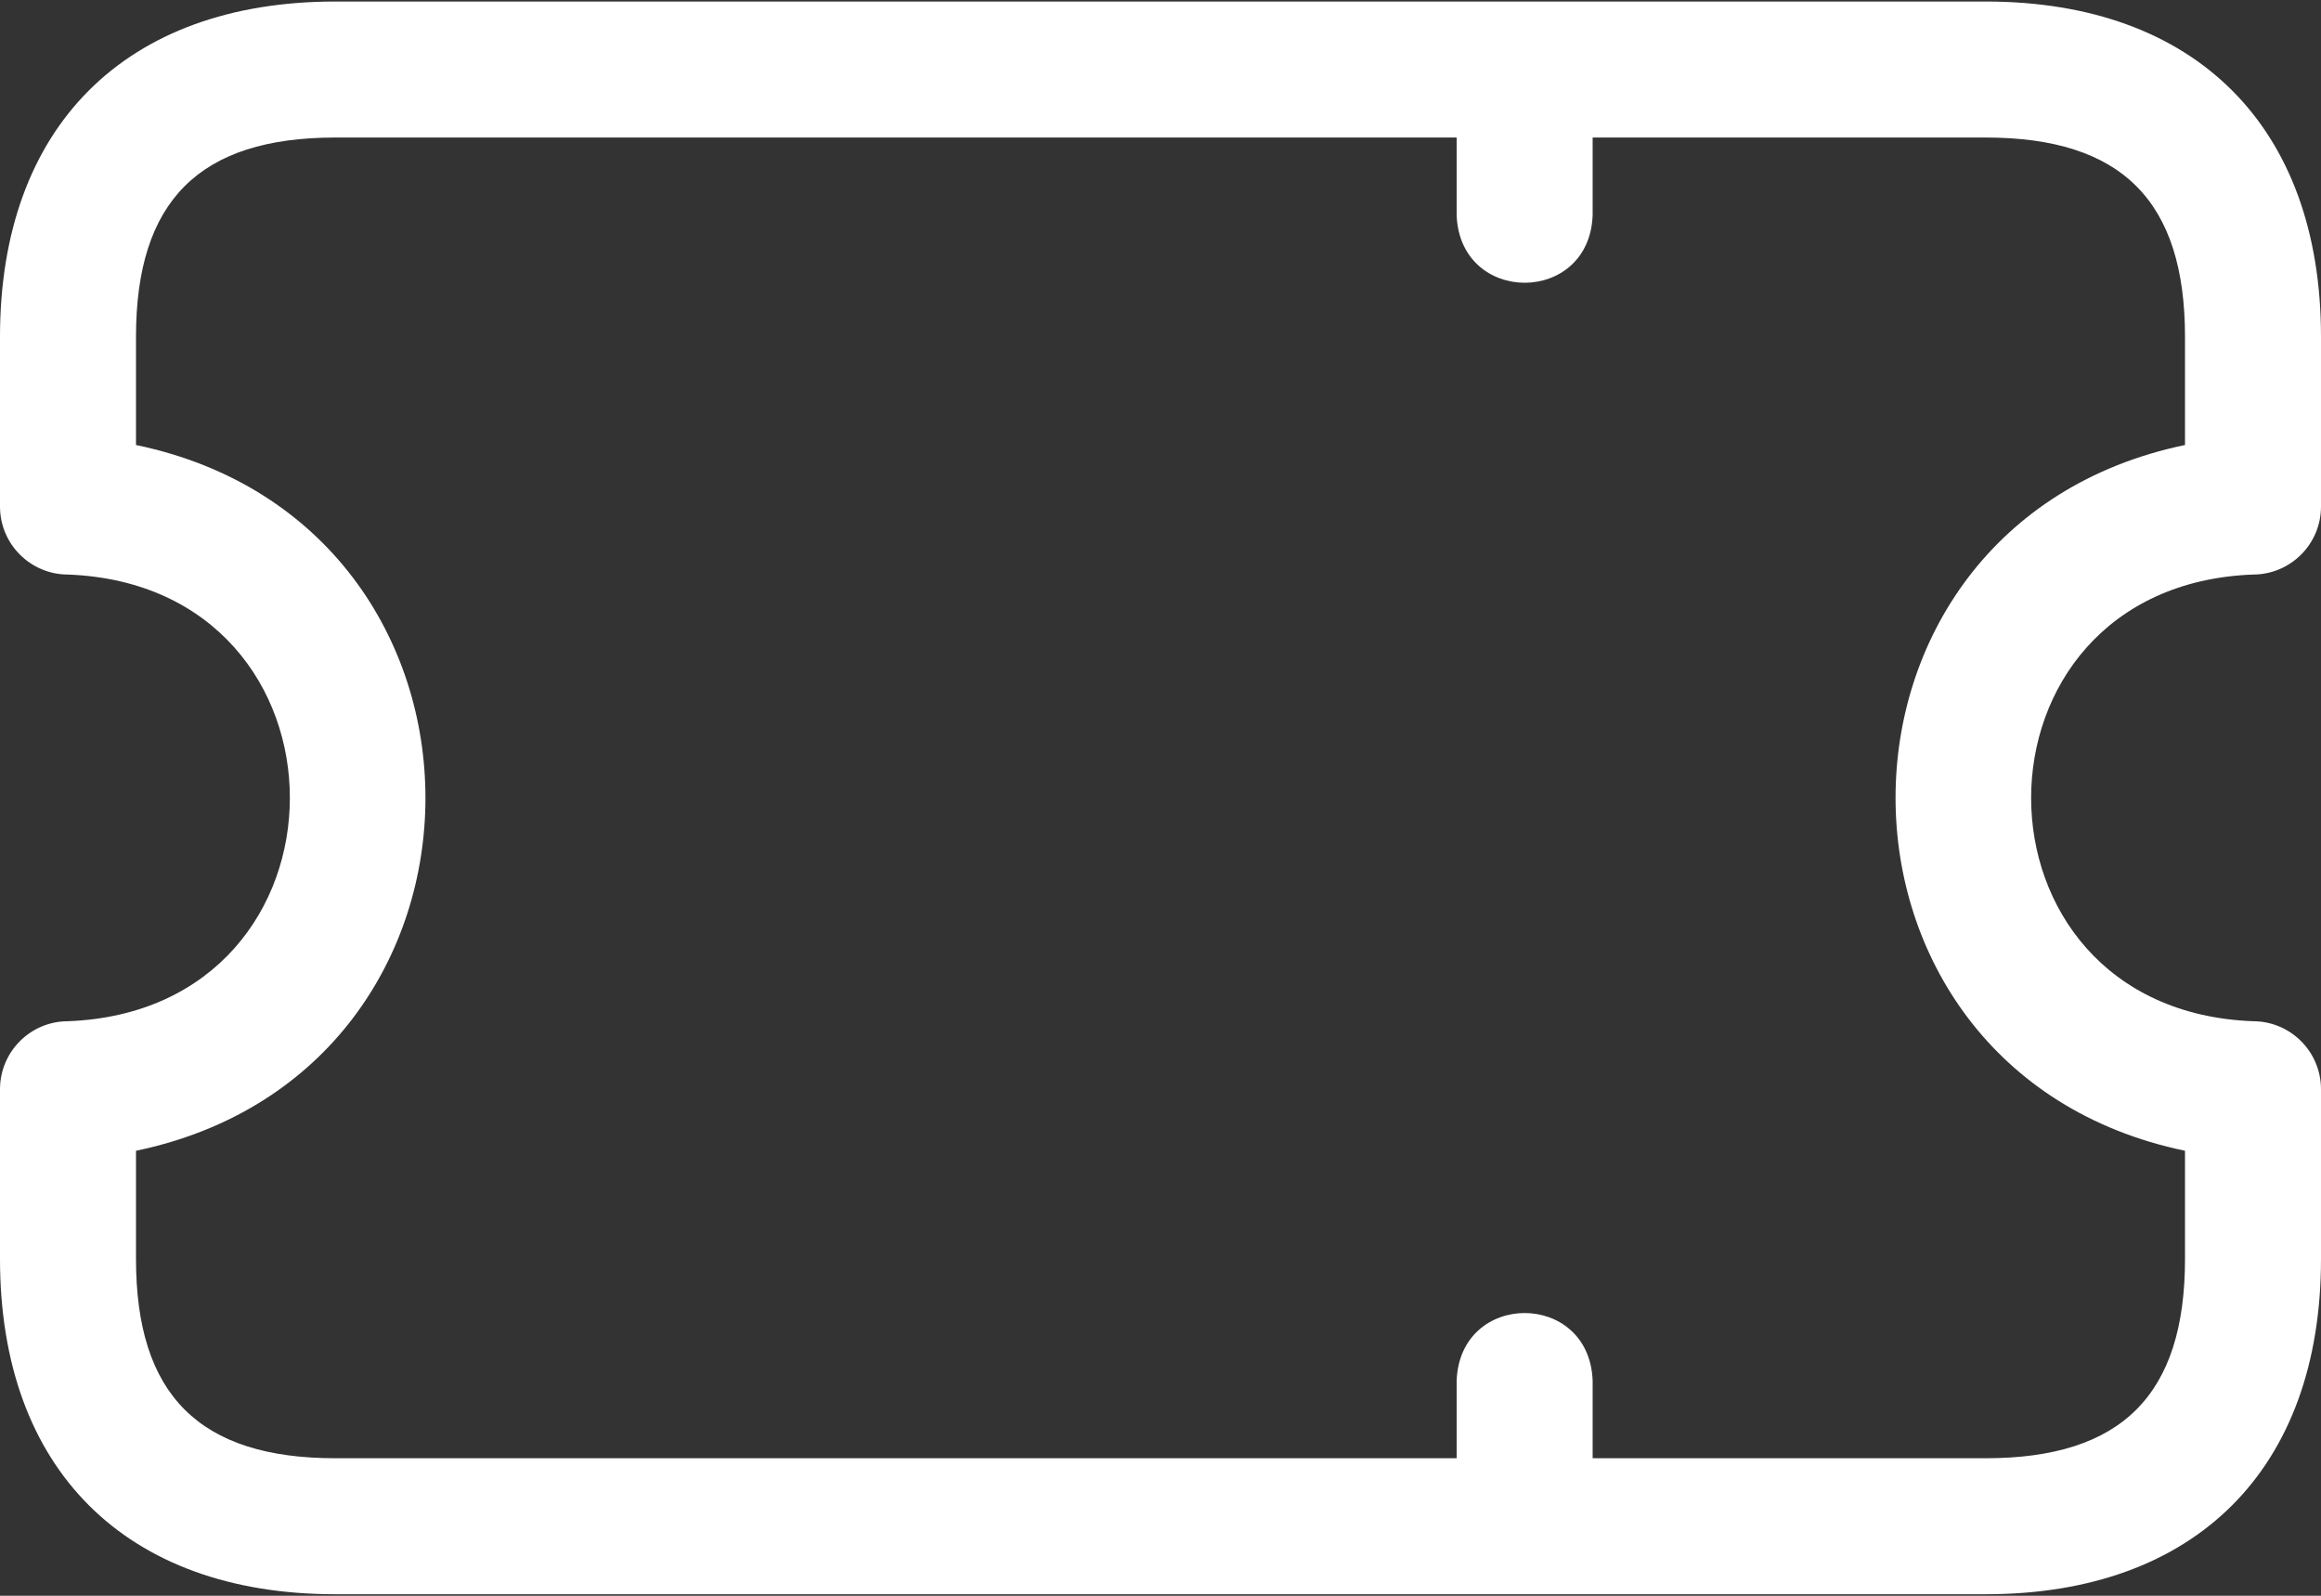 <svg width="32" height="22" viewBox="0 0 32 22" fill="none" xmlns="http://www.w3.org/2000/svg">
<rect x="0" y="0" width="32" height="22" fill="#333333" stroke="none"/>
<path d="M31.062 7.921C31.58 7.921 32 7.501 32 6.984V4.644C32 1.749 30.272 0.021 27.377 0.021H4.623C1.728 0.021 0 1.749 0 4.644V6.984C0 7.501 0.42 7.921 0.938 7.921C5.017 8.076 5.015 13.925 0.937 14.079C0.42 14.079 0 14.499 0 15.017V17.357C0 20.251 1.728 21.979 4.623 21.979H27.377C30.272 21.979 32 20.251 32 17.357V15.017C32 14.499 31.58 14.079 31.062 14.079C26.983 13.925 26.985 8.075 31.062 7.921ZM30.125 15.865V17.357C30.125 19.231 29.252 20.104 27.377 20.104H21.958V19.034C21.912 17.791 20.129 17.792 20.083 19.034V20.104H4.623C2.748 20.104 1.875 19.231 1.875 17.357V15.865C7.198 14.757 7.194 7.241 1.875 6.135V4.644C1.875 2.769 2.748 1.896 4.623 1.896H20.083V2.967C20.13 4.209 21.913 4.208 21.958 2.967V1.896H27.377C29.252 1.896 30.125 2.769 30.125 4.644V6.135C24.802 7.243 24.806 14.759 30.125 15.865Z" fill="white"/>
</svg>
